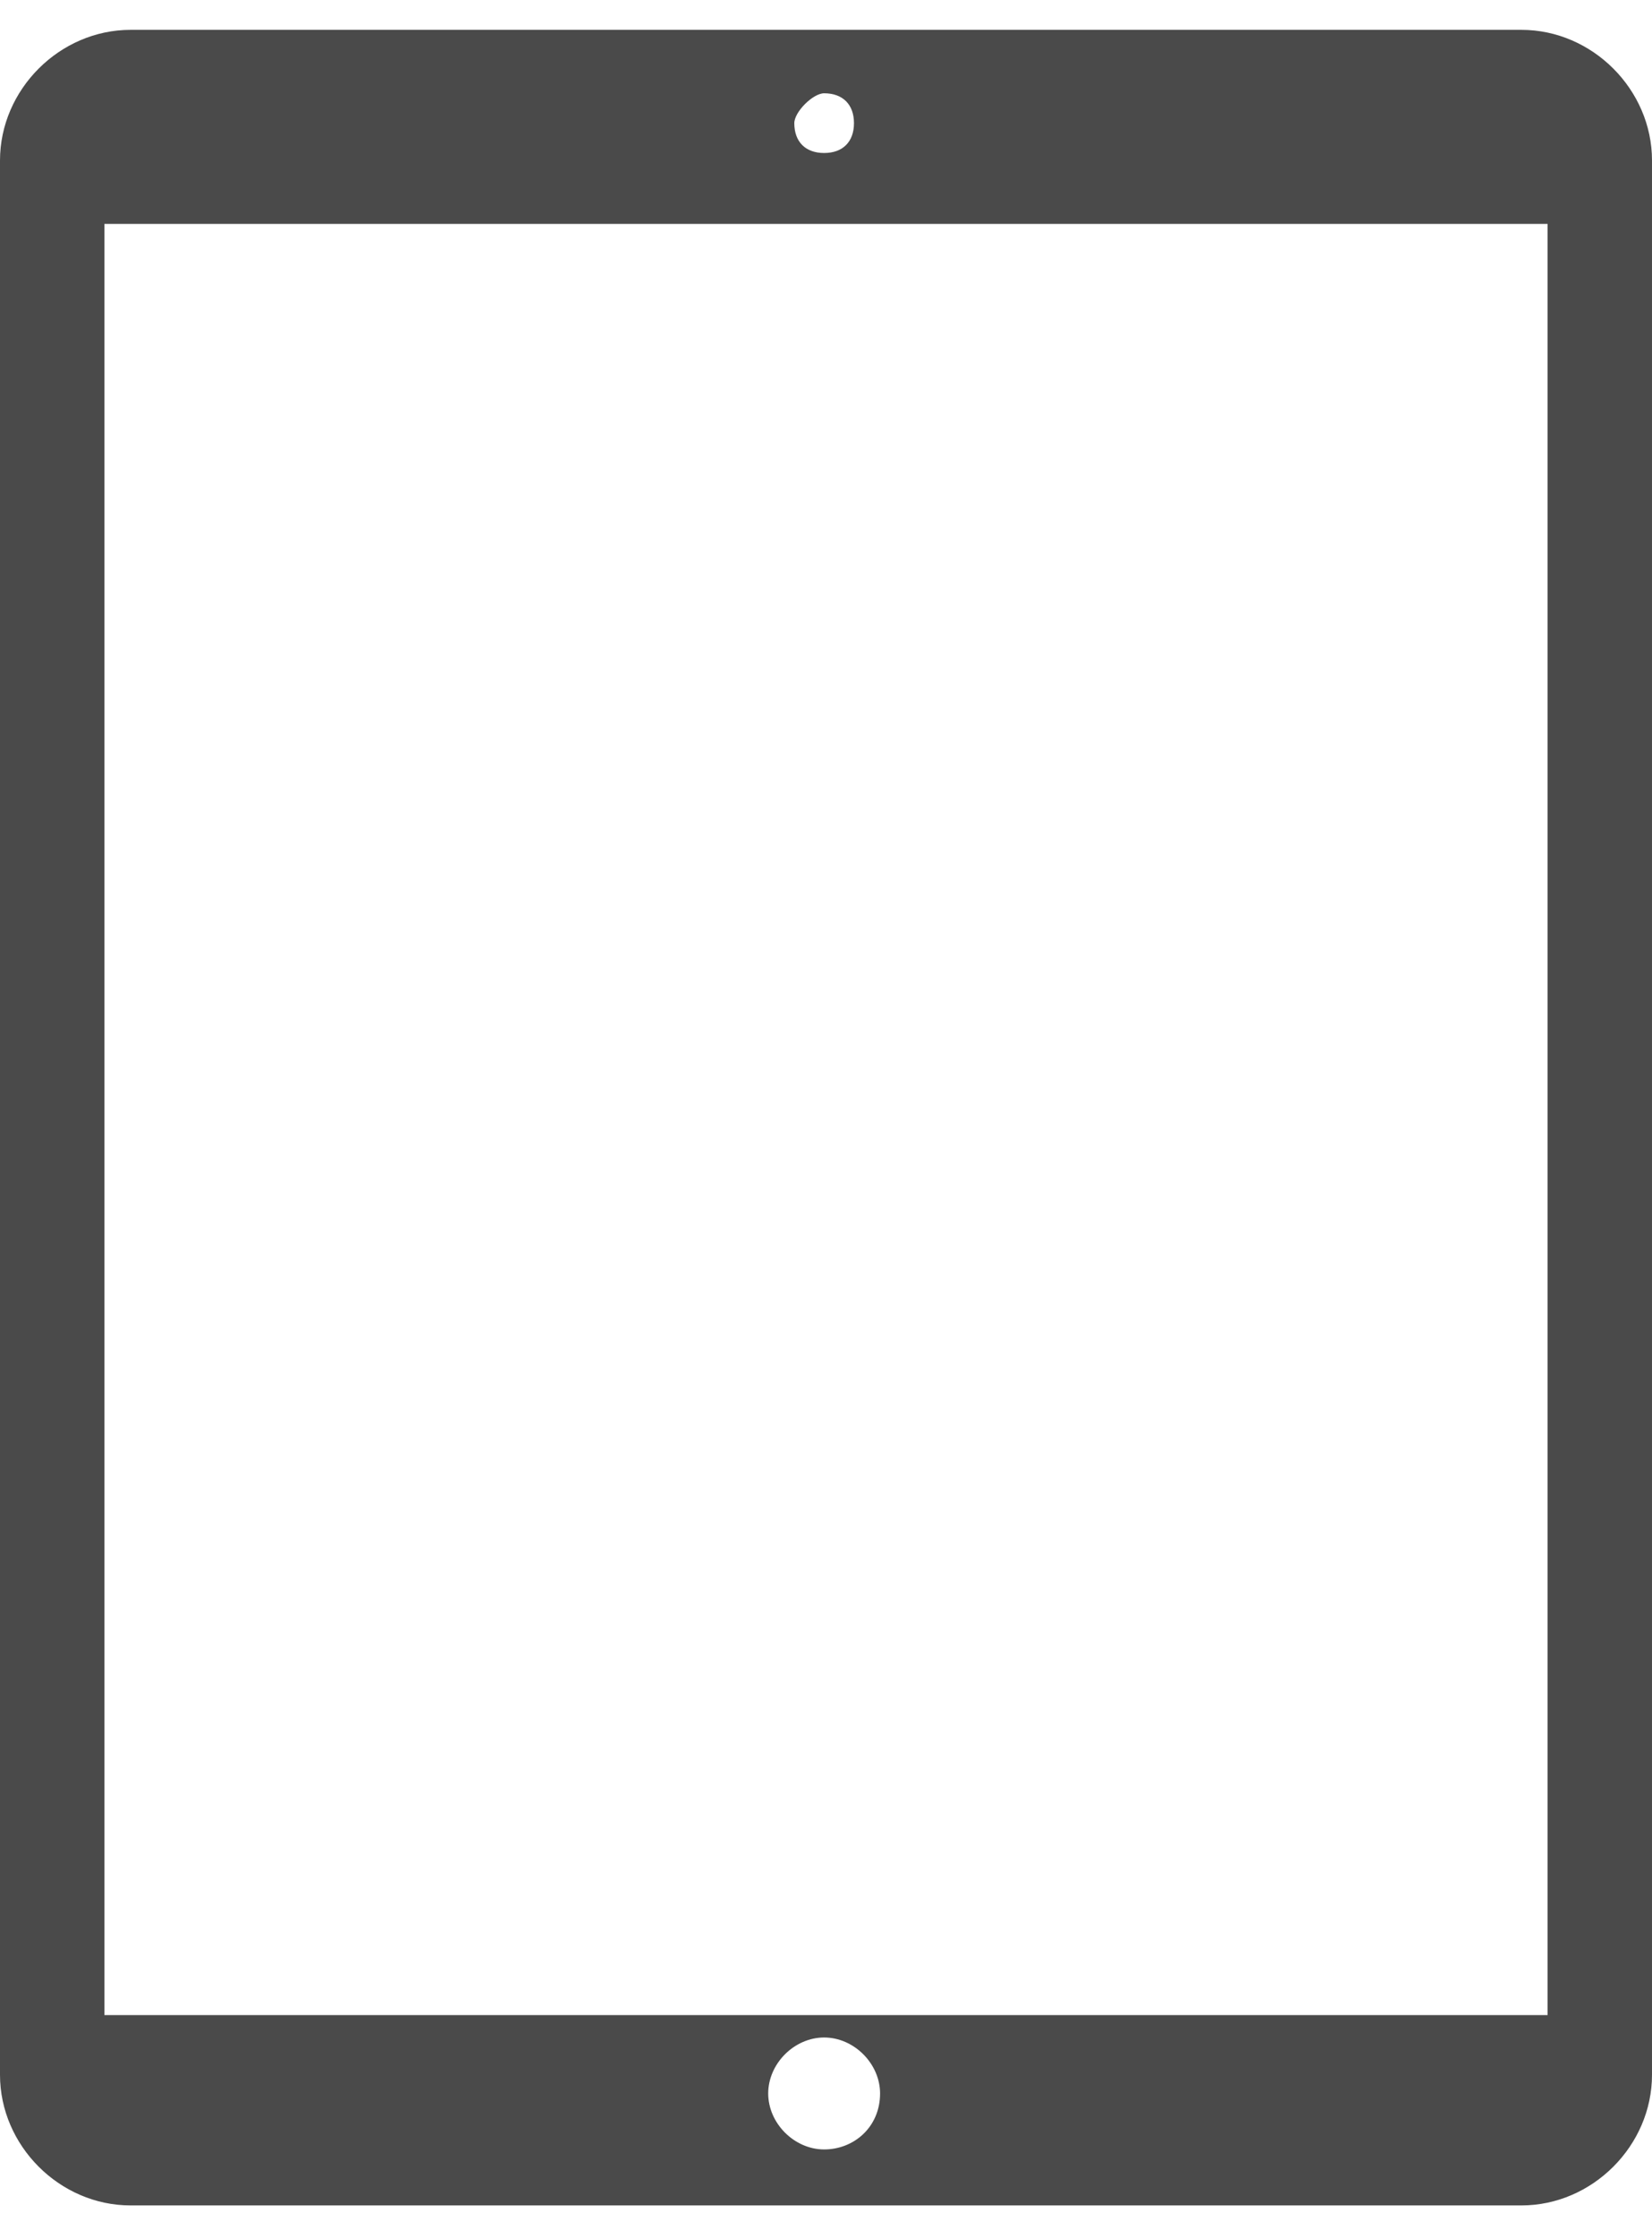 <?xml version="1.0" encoding="utf-8"?>
<!-- Generator: Adobe Illustrator 23.0.3, SVG Export Plug-In . SVG Version: 6.00 Build 0)  -->
<svg version="1.1" id="圖層_1" xmlns="http://www.w3.org/2000/svg" xmlns:xlink="http://www.w3.org/1999/xlink" x="0px" y="0px"
	 viewBox="0 0 44.3 60" style="enable-background:new 0 0 44.3 60;" xml:space="preserve">
<style type="text/css">
	.st0{fill:#4A4A4A;}
</style>
<g>
	<path class="st0" d="M40.8,0.8H3.5C1.6,0.8,0,2.4,0,4.3v51.3c0,1.9,1.6,3.5,3.5,3.5h37.3c1.9,0,3.5-1.6,3.5-3.5V4.3
		C44.3,2.4,42.7,0.8,40.8,0.8L40.8,0.8z M22.1,2.5c0.5,0,0.8,0.3,0.8,0.8s-0.3,0.8-0.8,0.8s-0.8-0.3-0.8-0.8
		C21.3,3,21.8,2.5,22.1,2.5L22.1,2.5z M22.1,57.6c-0.8,0-1.5-0.7-1.5-1.5s0.7-1.5,1.5-1.5s1.5,0.7,1.5,1.5
		C23.6,57,22.9,57.6,22.1,57.6L22.1,57.6z M41.5,54H2.8V6h38.7V54z"/>
</g>
</svg>
